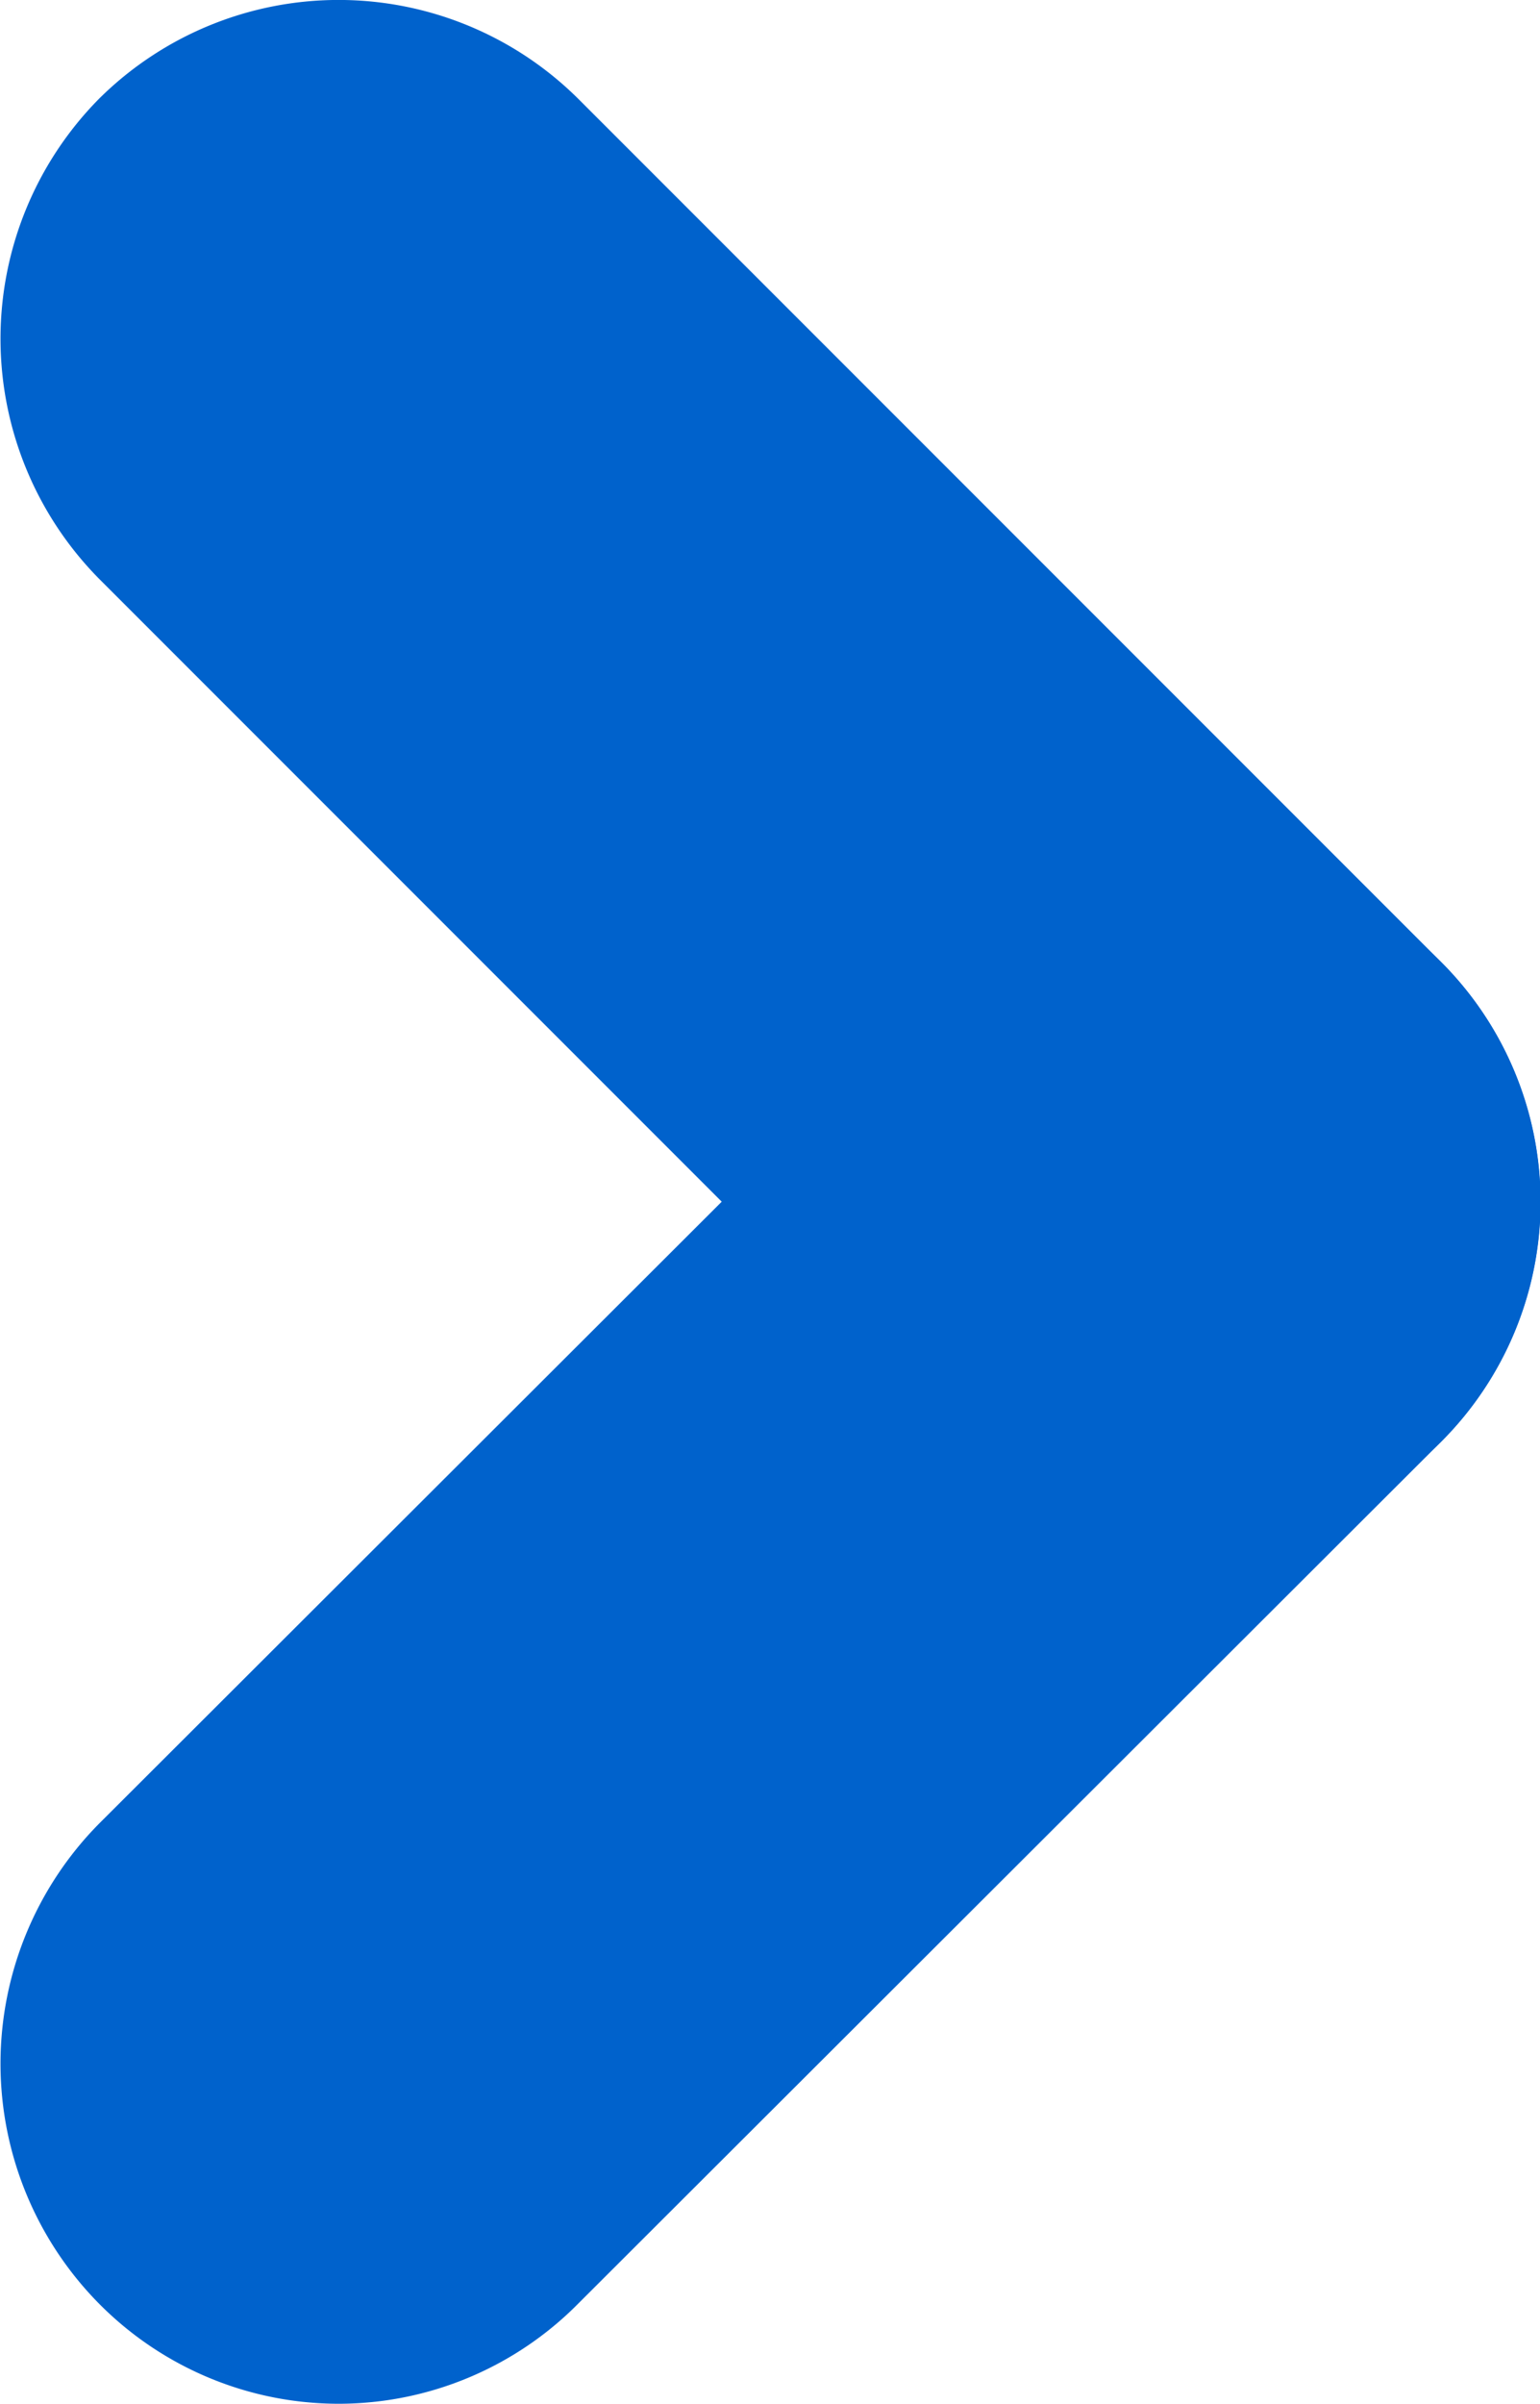 <svg xmlns="http://www.w3.org/2000/svg" viewBox="0 0 11.37 17.74"><defs><style>.cls-1{fill:#0062cc;}</style></defs><g id="レイヤー_2" data-name="レイヤー 2"><g id="レイヤー_1-2" data-name="レイヤー 1"><path class="cls-1" d="M2.5,17.74A2.49,2.49,0,0,1,.73,17a2.52,2.52,0,0,1,0-3.54L7.1,7.1a2.5,2.5,0,0,1,3.54,3.54L4.27,17A2.49,2.49,0,0,1,2.5,17.74Z"/><path class="cls-1" d="M8.87,11.37a2.49,2.49,0,0,1-1.77-.73L.73,4.27A2.52,2.52,0,0,1,.73.73a2.51,2.51,0,0,1,3.54,0L10.64,7.1a2.5,2.5,0,0,1-1.77,4.27Z"/></g></g></svg>